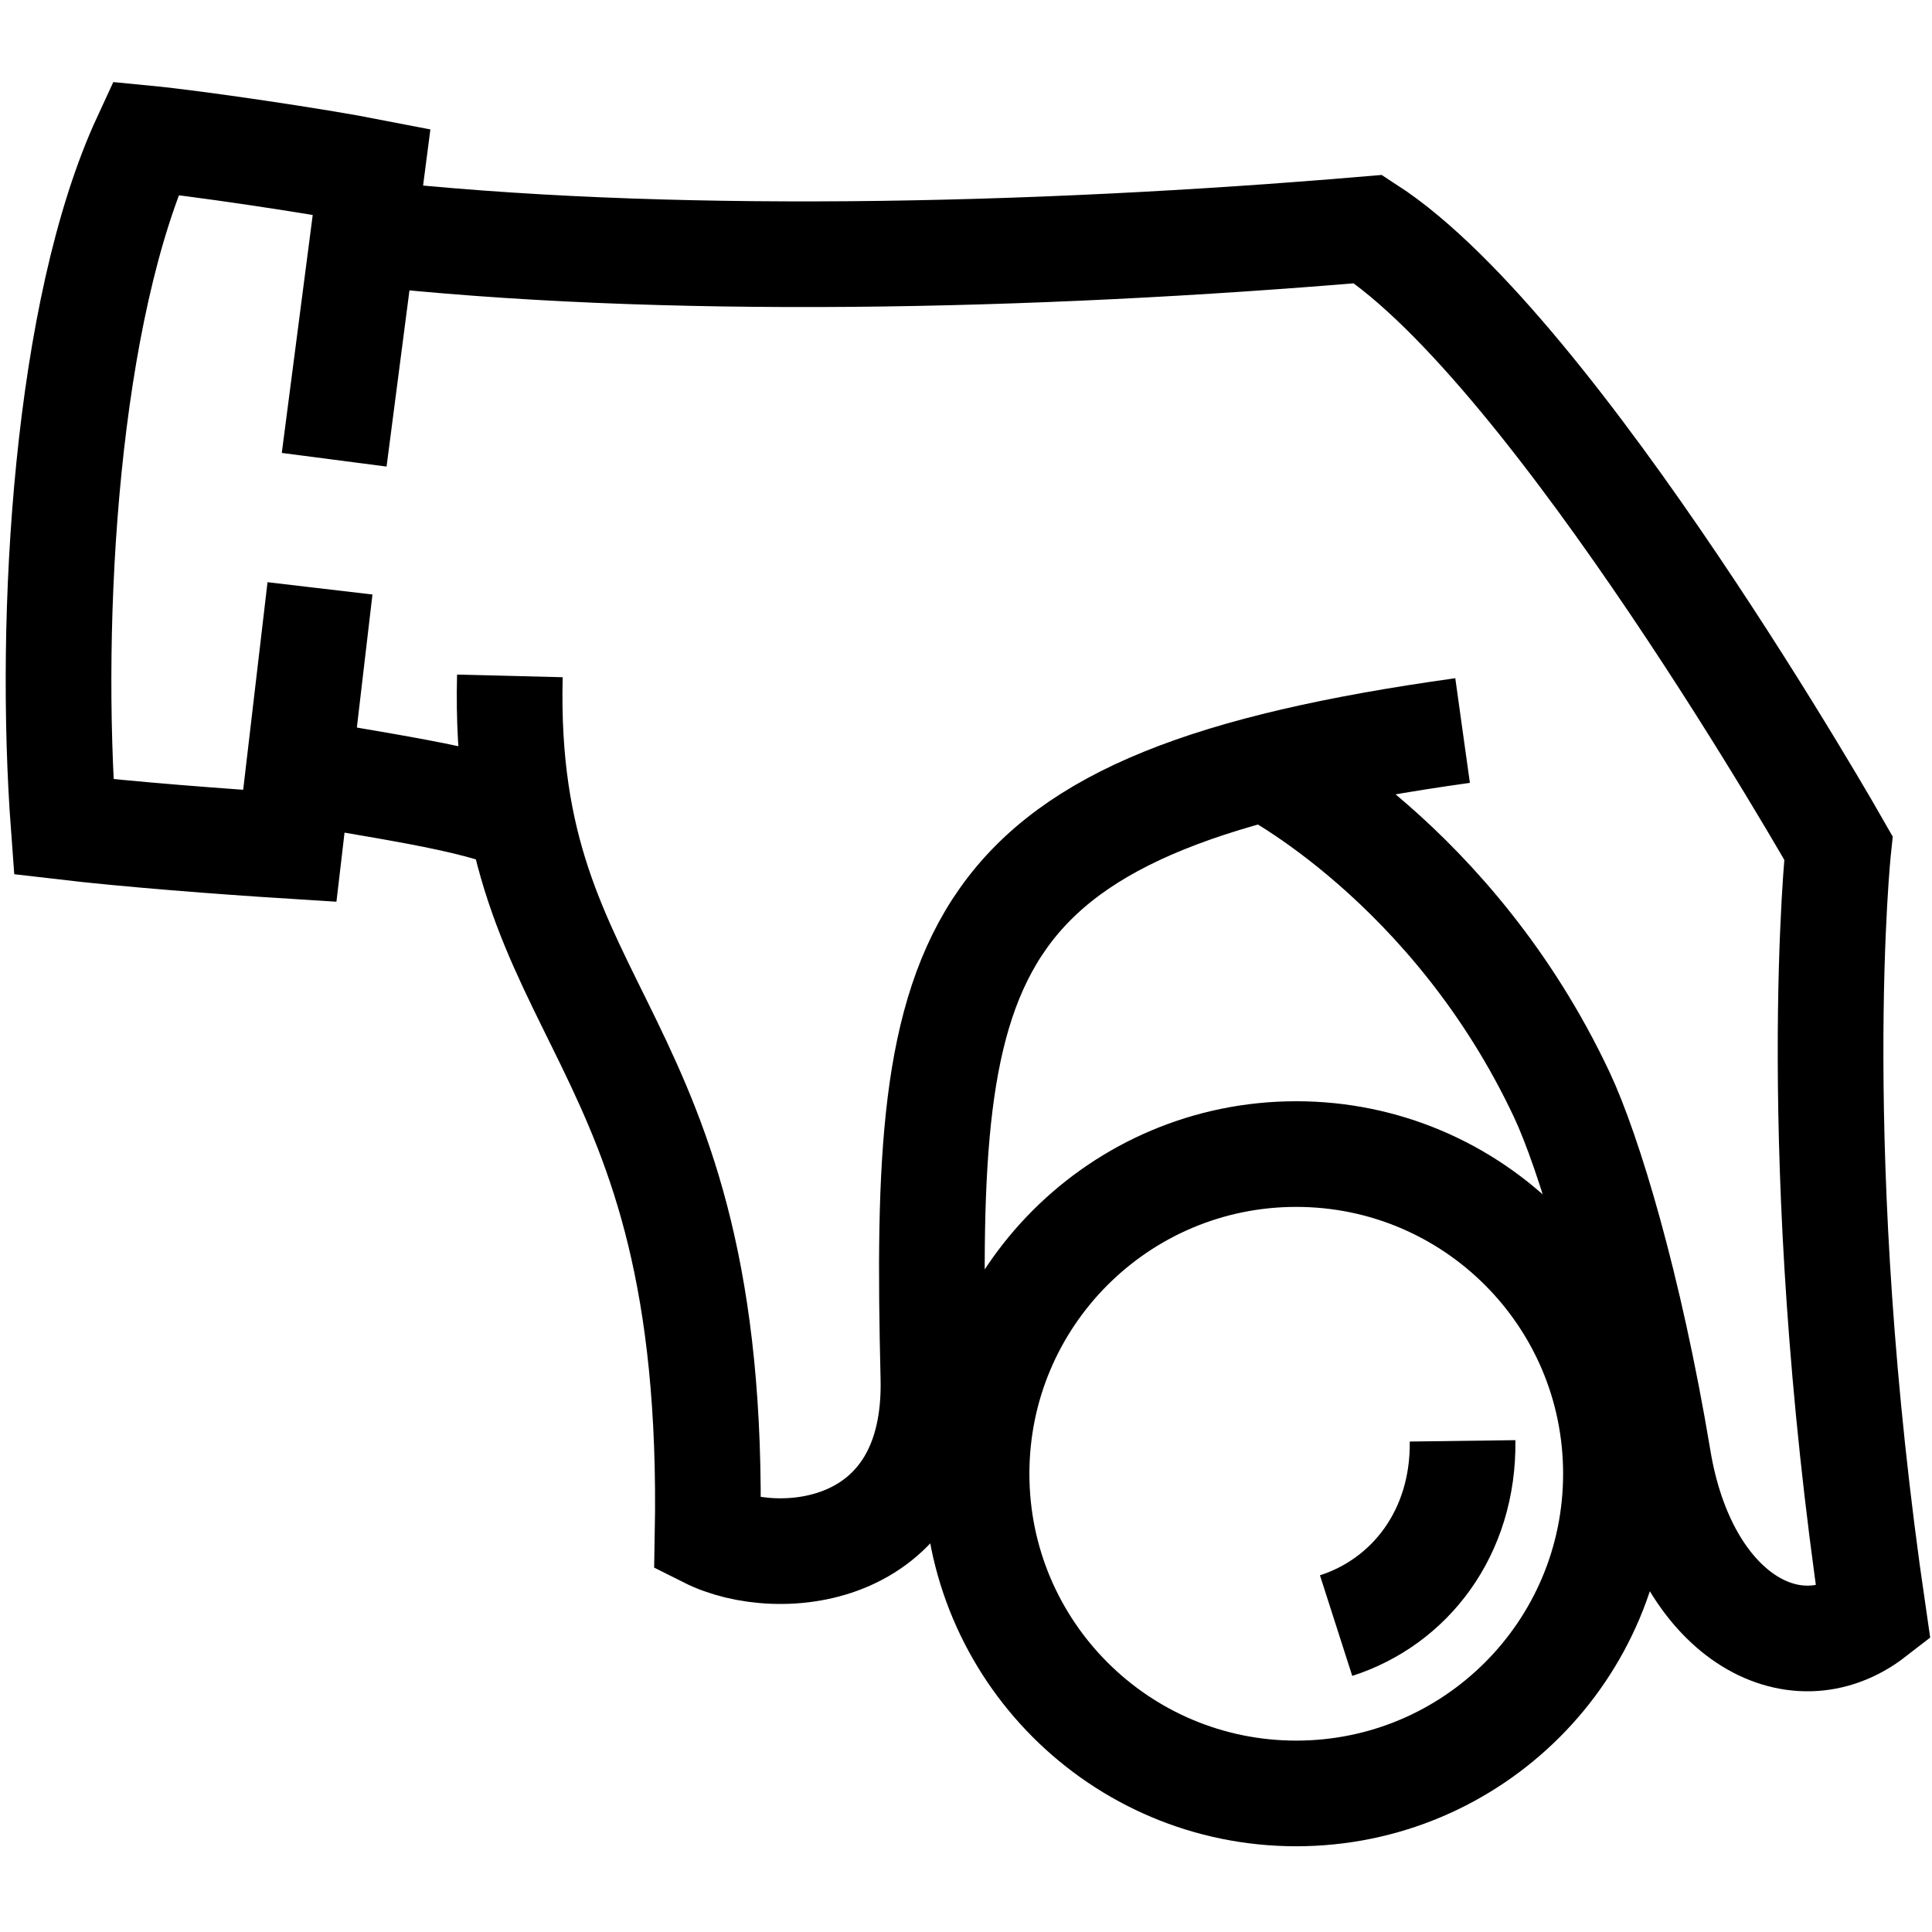 <svg xmlns="http://www.w3.org/2000/svg" viewBox="0 0 64 64"><path fill="none" stroke="#000" stroke-width="3.5" d="M12.09 7.71c9.8 1.09 22.02.83 33.23-.12 6.23 4.04 15.58 20.5 15.58 20.5s-1.08 10.13 1.16 25.4c-2.63 2.04-6.27.04-7.13-5.17-.96-5.76-2.31-10.17-3.19-12.05-3.61-7.68-9.8-10.82-9.8-10.82M11.07 15.23l1.24-9.54c-1.84-.36-5.83-.95-7.49-1.11-2.63 5.68-3.23 15.83-2.71 22.81 2.13.25 5.26.49 7.49.63l1-8.53m6.7 7.72c-1.26-.76-5.49-1.28-7.5-1.7m7.09-3.12c-.29 11.58 6.87 11.4 6.55 28.47 2.35 1.18 7.62.73 7.48-5.21-.35-14.37.68-19.1 17.53-21.45m-5.51 14.03c-5.85 0-10.59 4.74-10.59 10.59s4.74 10.59 10.59 10.59 10.59-4.74 10.59-10.59-4.74-10.59-10.59-10.59Zm1.32 15.62c2.43-.78 4.23-3.06 4.19-6.12"/></svg>